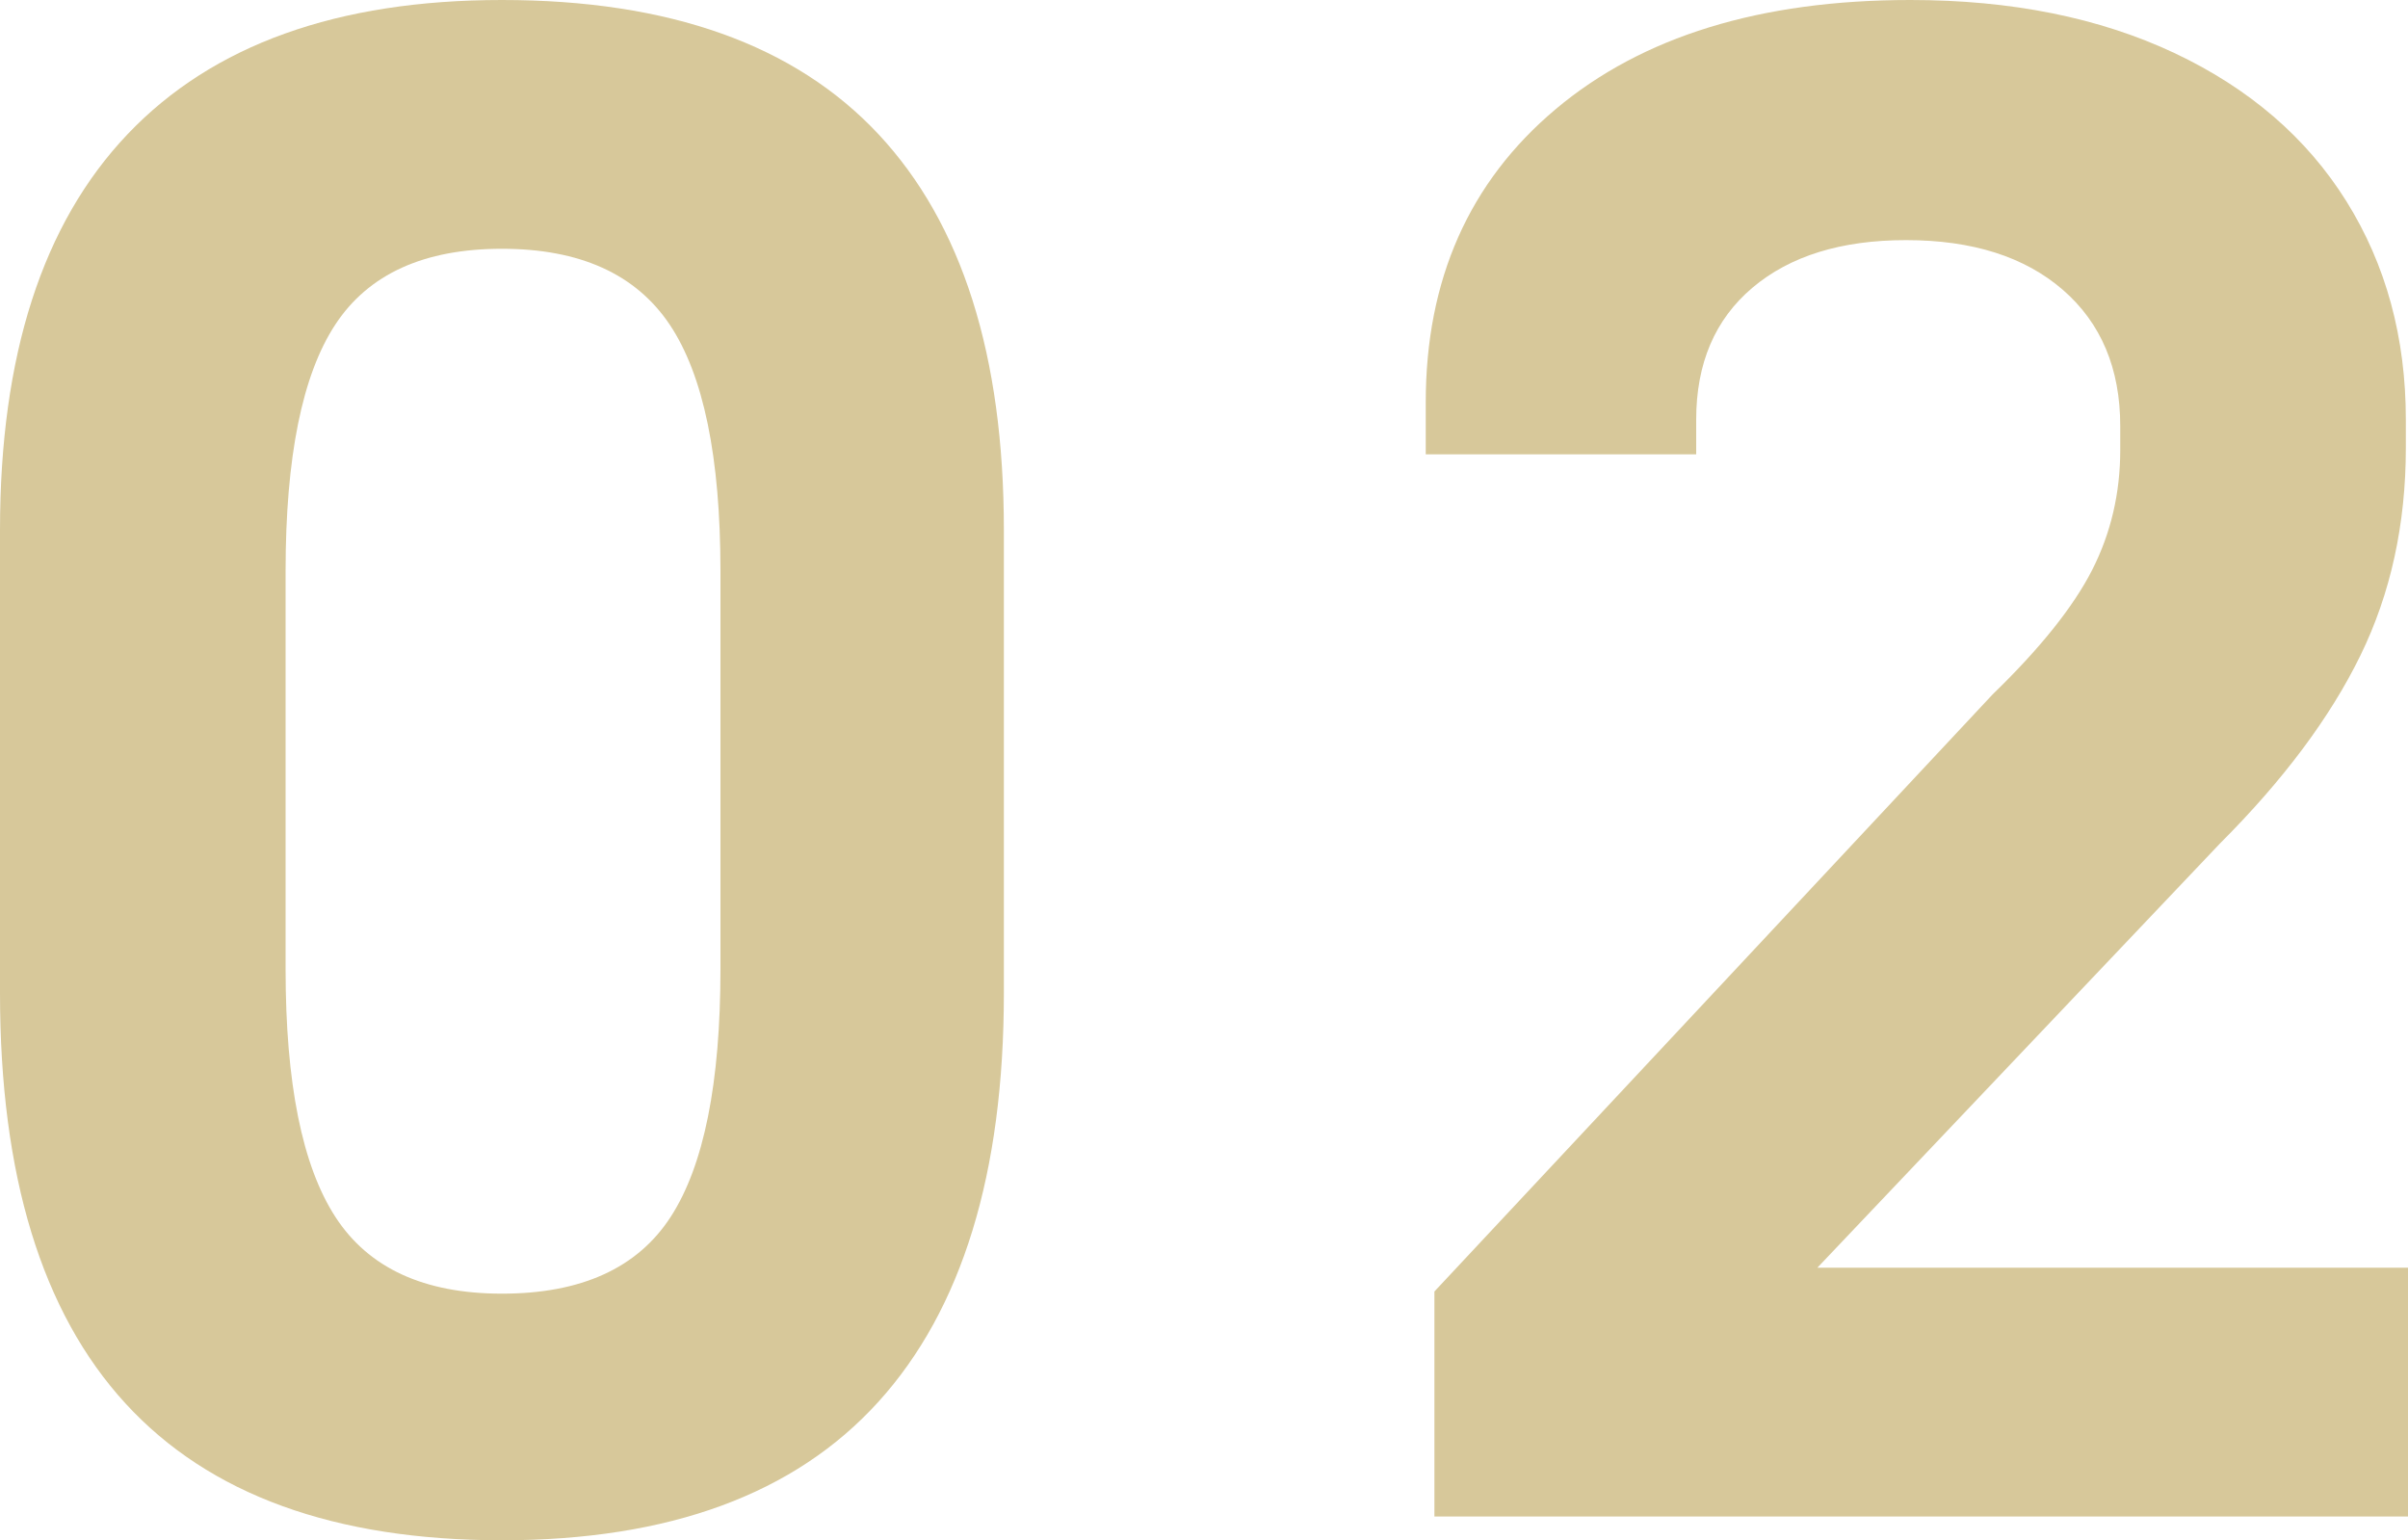 <?xml version="1.0" encoding="UTF-8"?>
<svg xmlns="http://www.w3.org/2000/svg" viewBox="0 0 417.007 266.766">
  <defs>
    <style>
      .cls-1 {
        fill: #d7c89a;
      }
    </style>
  </defs>
  <g id="_イヤー_1" data-name="レイヤー 1"/>
  <g id="_イヤー_2" data-name="レイヤー 2">
    <g id="_イヤー_1-2" data-name="レイヤー 1">
      <g>
        <path class="cls-1" d="M0,171.974V91.794C0,61.575,7.365,38.72,22.105,23.229,36.841,7.745,58.449,0,86.924,0c28.973,0,50.704,7.745,65.192,23.229,14.484,15.49,21.73,38.345,21.73,68.565v80.179c0,31.227-7.246,54.831-21.73,70.813-14.489,15.987-36.22,23.979-65.192,23.979C28.973,266.766,0,235.171,0,171.974Zm116.148,38.779c5.743-8.863,8.618-23.166,8.618-42.9V98.913c0-19.729-2.939-33.966-8.805-42.712-5.872-8.741-15.549-13.114-29.037-13.114s-23.107,4.373-28.85,13.114c-5.749,8.746-8.618,22.984-8.618,42.712v68.939c0,19.734,2.869,34.037,8.618,42.9,5.743,8.869,15.361,13.301,28.85,13.301,13.734,0,23.476-4.432,29.224-13.301Z"/>
        <path class="cls-1" d="M248.405,223.679l96.665-103.409c8.243-7.991,13.985-15.174,17.235-21.544,3.243-6.369,4.87-13.301,4.87-20.794v-4.122c0-9.987-3.313-17.855-9.929-23.604-6.621-5.743-15.678-8.618-27.164-8.618-11.239,0-20.108,2.751-26.602,8.243-6.498,5.497-9.741,13.114-9.741,22.855v5.995h-46.834v-8.992c0-21.228,7.493-38.152,22.48-50.768C284.374,6.311,304.852,0,330.833,0c17.48,0,32.719,3.062,45.71,9.179,12.984,6.124,22.913,14.677,29.786,25.665,6.867,10.994,10.304,23.604,10.304,37.842v4.871c0,13.243-2.623,25.232-7.868,35.969-5.245,10.742-13.365,21.607-24.354,32.596l-69.689,73.437h102.285v43.087H248.405v-38.966Z"/>
      </g>
    </g>
  </g>
</svg>